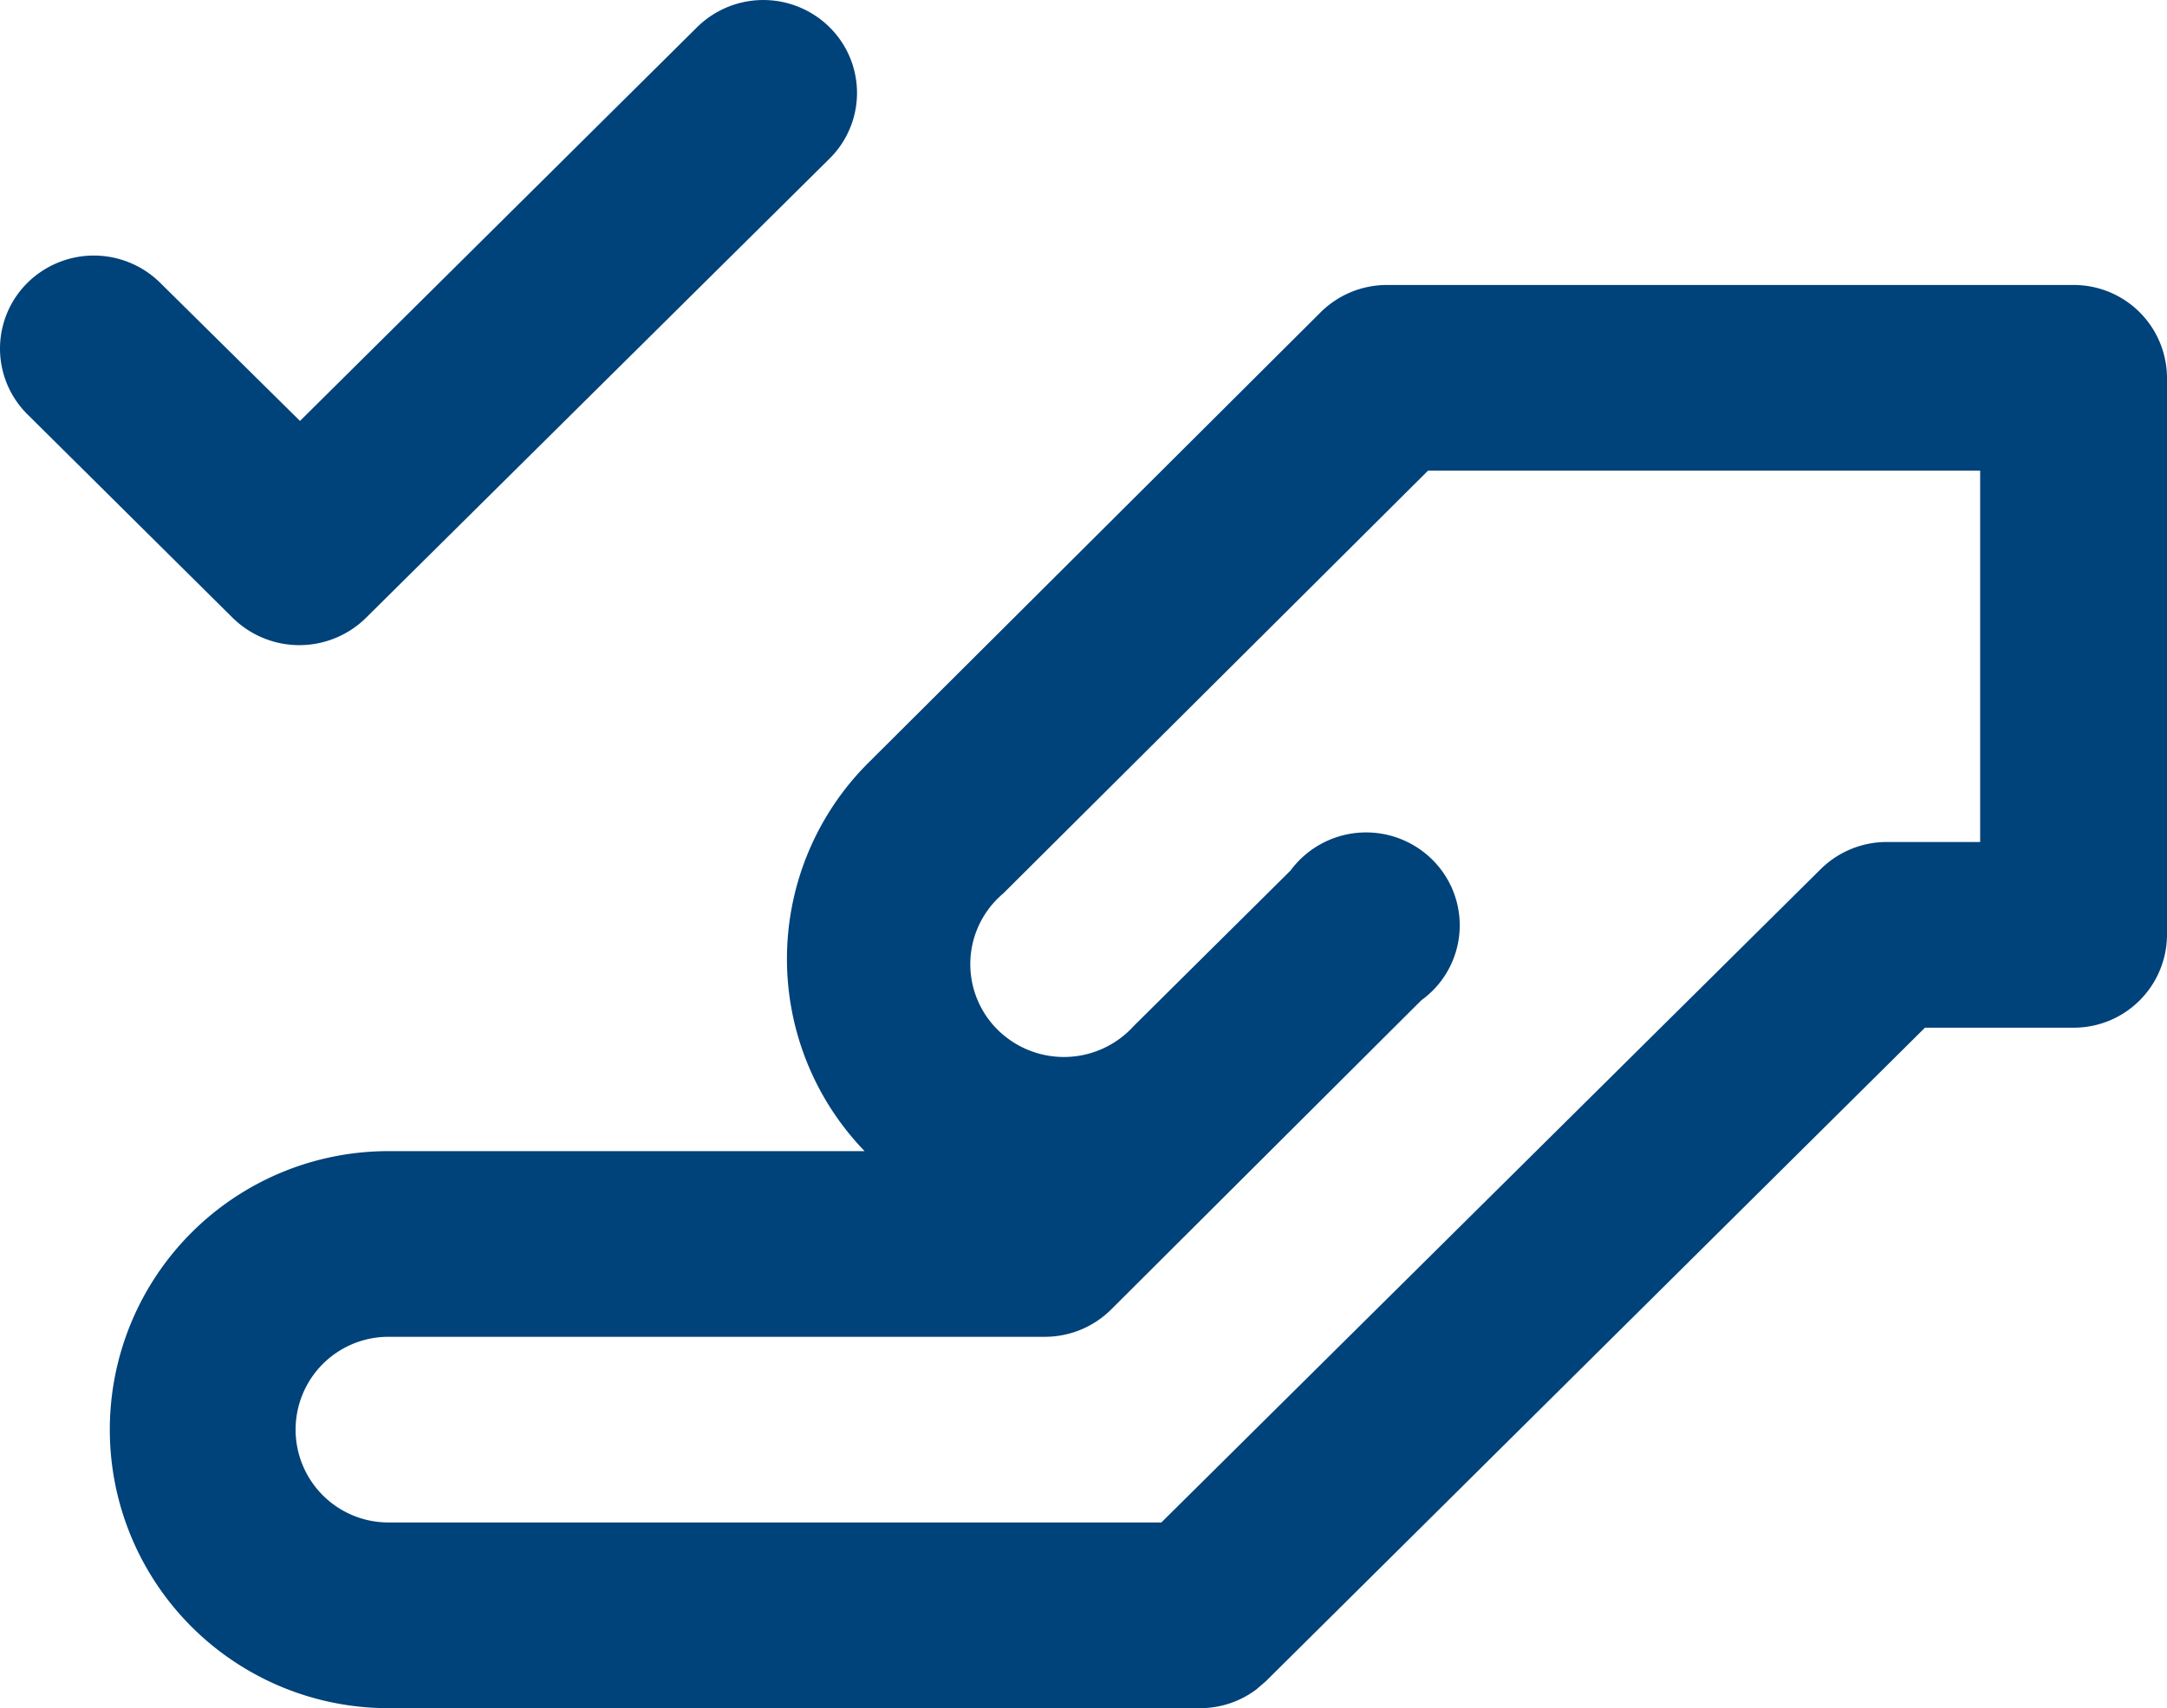 <svg xmlns="http://www.w3.org/2000/svg" width="133.009" height="104.872" viewBox="0 0 133.009 104.872"><defs><style>.a{fill:#00427a;}</style></defs><g transform="translate(-343.723 -1552.056)"><path class="a" d="M476.732,1575.252v34.2h0a5.724,5.724,0,0,1-5.747,5.7h-9.108l-40.457,40.125-.591.509a5.744,5.744,0,0,1-3.463,1.145h-49.81a17.1,17.1,0,1,1,.014-34.2h29.221a17,17,0,0,1,.282-23.892l27.707-27.607a5.77,5.77,0,0,1,4.079-1.679h42.152A5.724,5.724,0,0,1,476.732,1575.252Zm-11.468,28.6v-22.9h-33.89l-26.066,25.953a5.787,5.787,0,0,0-.569.55,5.668,5.668,0,0,0,.459,8.048,5.782,5.782,0,0,0,8.115-.456l9.62-9.542a5.771,5.771,0,0,1,9.283,0,5.67,5.67,0,0,1-1.253,7.964l-19.036,18.982a5.768,5.768,0,0,1-4.053,1.679h-40.31a5.7,5.7,0,1,0,.006,11.4h47.436l40.458-40.1a5.768,5.768,0,0,1,4.053-1.679h5.747Z"/><path class="a" d="M358.077,1590.061l-12.647-12.544a5.68,5.68,0,0,1-.039-8.079,5.794,5.794,0,0,1,8.145-.038l8.6,8.5,24.372-24.172h0a5.784,5.784,0,0,1,8.133,0,5.669,5.669,0,0,1,0,8.065l-28.452,28.193a5.828,5.828,0,0,1-8.107.076Z"/></g></svg>